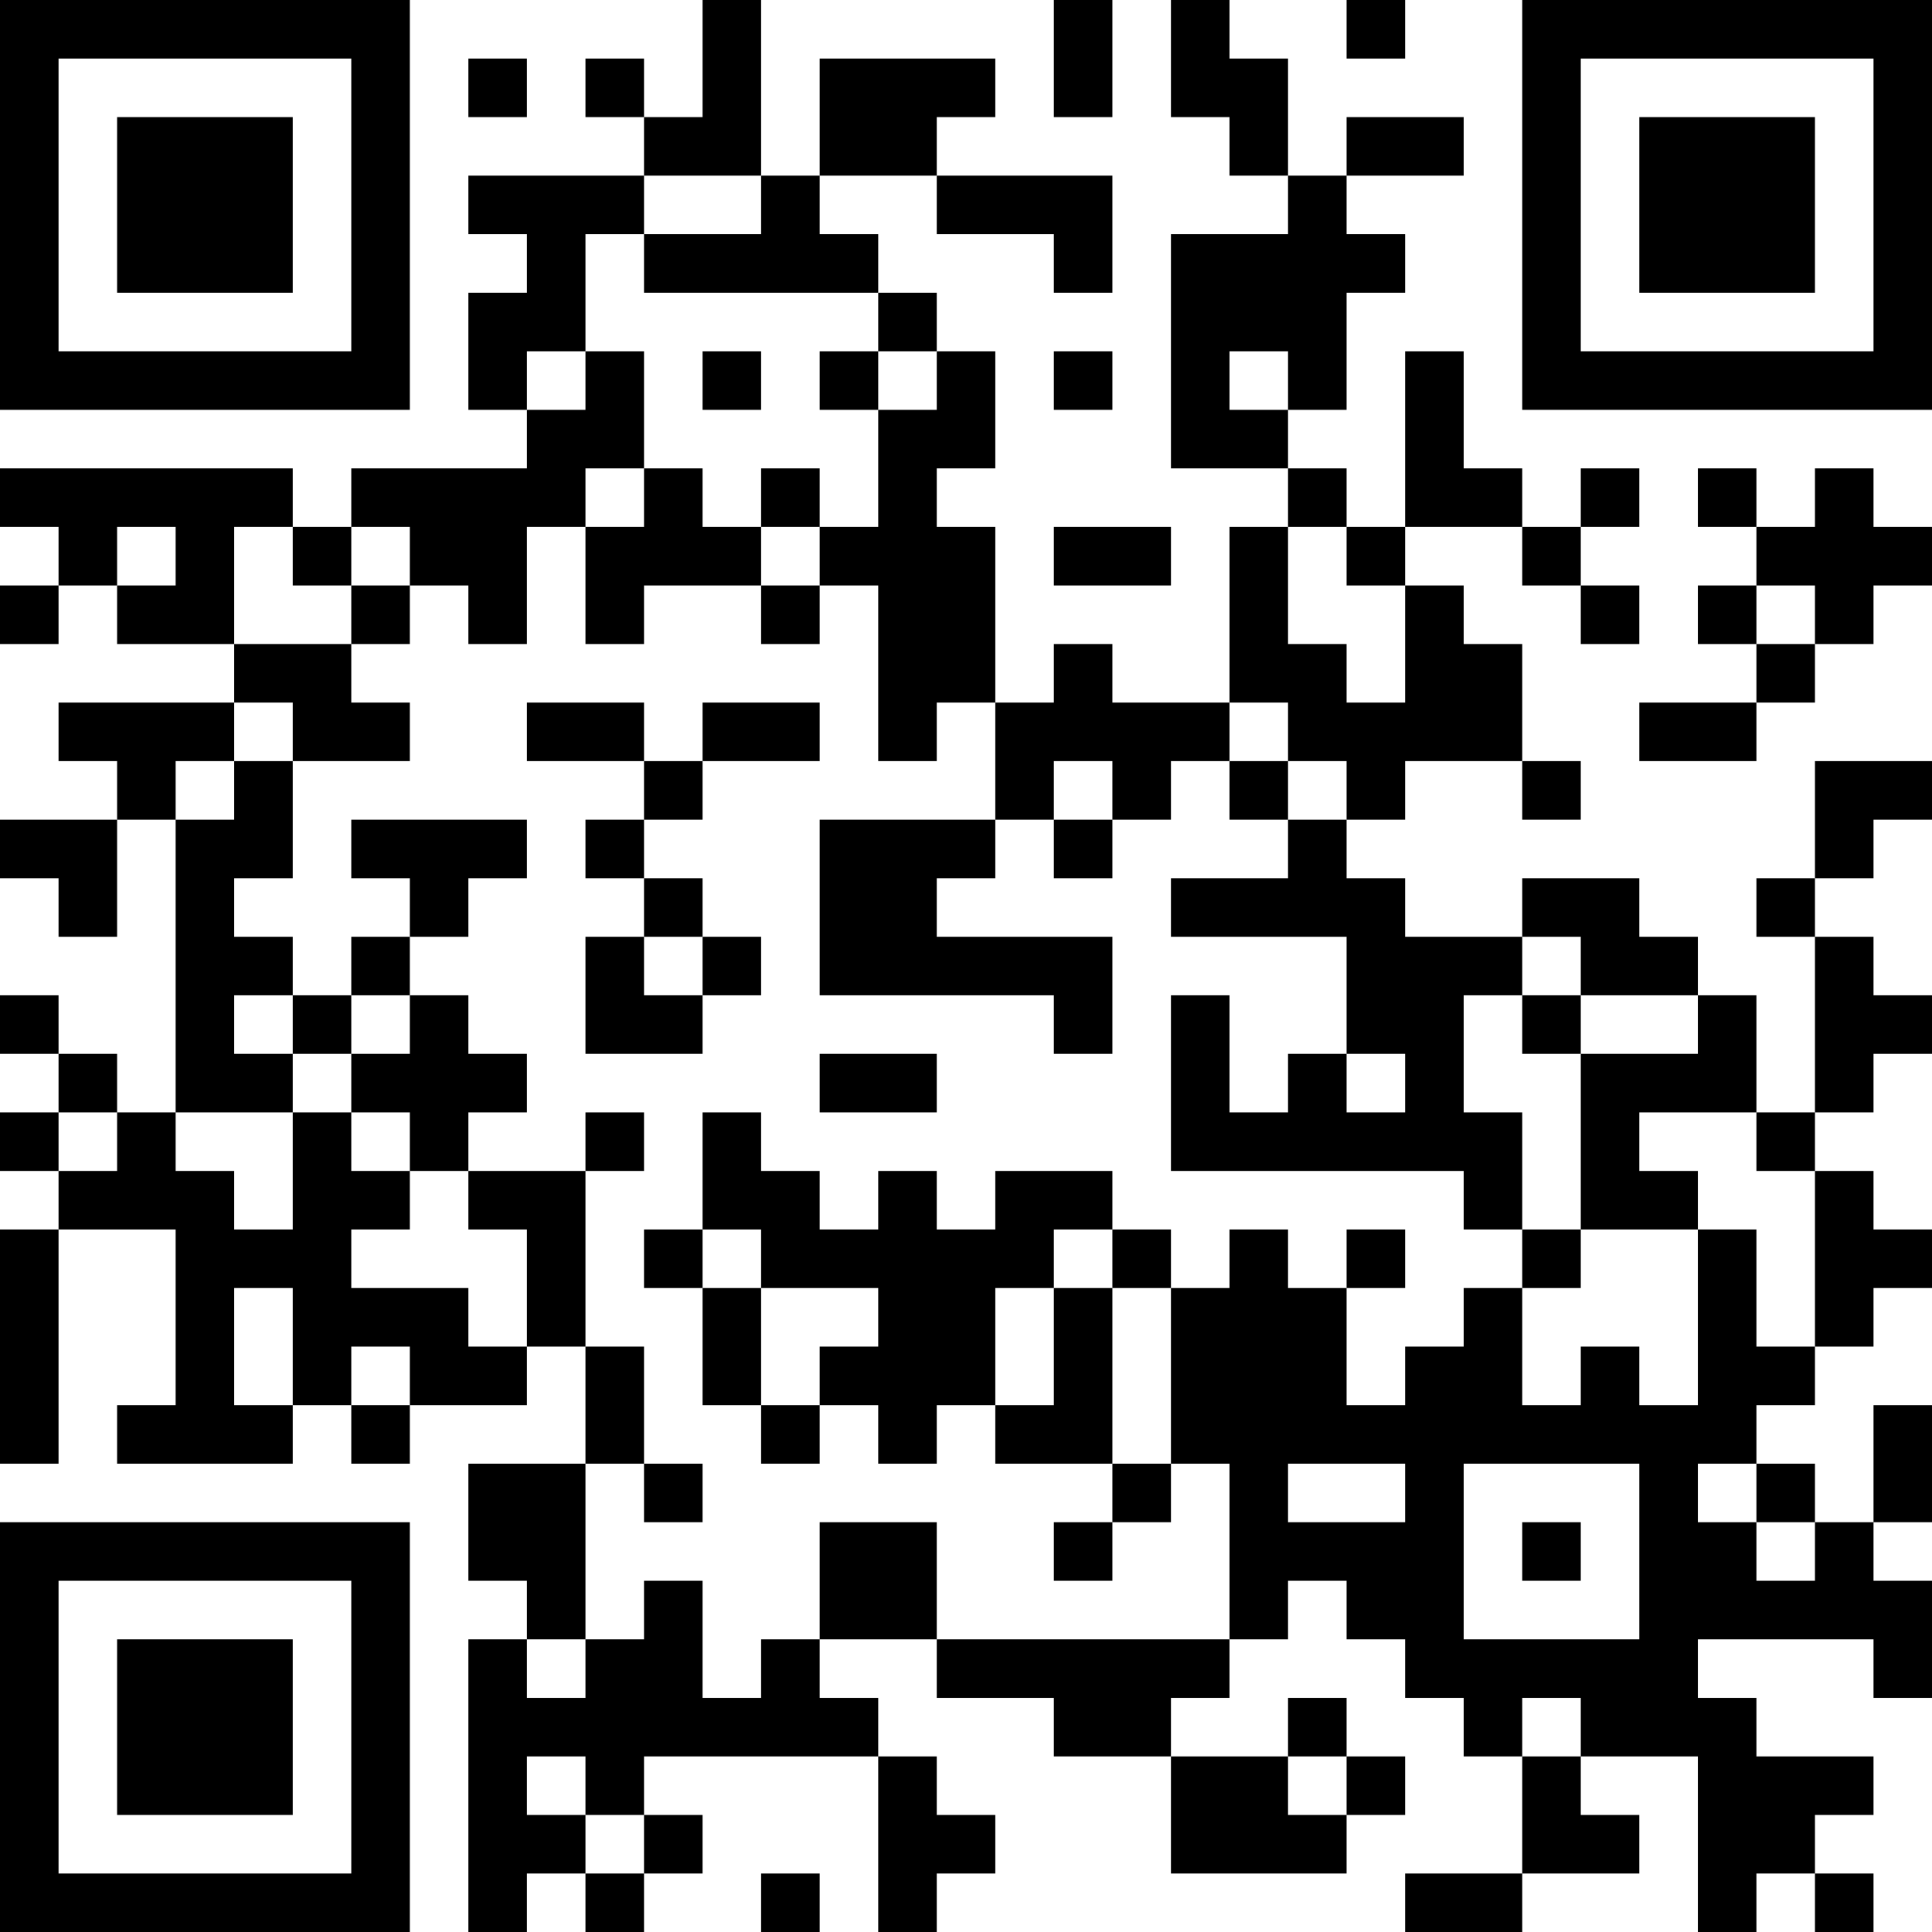 <?xml version="1.0" encoding="UTF-8"?>
<svg xmlns="http://www.w3.org/2000/svg" version="1.1" width="250" height="250" viewBox="0 0 250 250"><rect x="0" y="0" width="250" height="250" fill="#ffffff"/><g transform="scale(7.576)"><g transform="translate(0,0)"><path fill-rule="evenodd" d="M12 0L12 2L11 2L11 1L10 1L10 2L11 2L11 3L8 3L8 4L9 4L9 5L8 5L8 7L9 7L9 8L6 8L6 9L5 9L5 8L0 8L0 9L1 9L1 10L0 10L0 11L1 11L1 10L2 10L2 11L4 11L4 12L1 12L1 13L2 13L2 14L0 14L0 15L1 15L1 16L2 16L2 14L3 14L3 19L2 19L2 18L1 18L1 17L0 17L0 18L1 18L1 19L0 19L0 20L1 20L1 21L0 21L0 25L1 25L1 21L3 21L3 24L2 24L2 25L5 25L5 24L6 24L6 25L7 25L7 24L9 24L9 23L10 23L10 25L8 25L8 27L9 27L9 28L8 28L8 33L9 33L9 32L10 32L10 33L11 33L11 32L12 32L12 31L11 31L11 30L15 30L15 33L16 33L16 32L17 32L17 31L16 31L16 30L15 30L15 29L14 29L14 28L16 28L16 29L18 29L18 30L20 30L20 32L23 32L23 31L24 31L24 30L23 30L23 29L22 29L22 30L20 30L20 29L21 29L21 28L22 28L22 27L23 27L23 28L24 28L24 29L25 29L25 30L26 30L26 32L24 32L24 33L26 33L26 32L28 32L28 31L27 31L27 30L29 30L29 33L30 33L30 32L31 32L31 33L32 33L32 32L31 32L31 31L32 31L32 30L30 30L30 29L29 29L29 28L32 28L32 29L33 29L33 27L32 27L32 26L33 26L33 24L32 24L32 26L31 26L31 25L30 25L30 24L31 24L31 23L32 23L32 22L33 22L33 21L32 21L32 20L31 20L31 19L32 19L32 18L33 18L33 17L32 17L32 16L31 16L31 15L32 15L32 14L33 14L33 13L31 13L31 15L30 15L30 16L31 16L31 19L30 19L30 17L29 17L29 16L28 16L28 15L26 15L26 16L24 16L24 15L23 15L23 14L24 14L24 13L26 13L26 14L27 14L27 13L26 13L26 11L25 11L25 10L24 10L24 9L26 9L26 10L27 10L27 11L28 11L28 10L27 10L27 9L28 9L28 8L27 8L27 9L26 9L26 8L25 8L25 6L24 6L24 9L23 9L23 8L22 8L22 7L23 7L23 5L24 5L24 4L23 4L23 3L25 3L25 2L23 2L23 3L22 3L22 1L21 1L21 0L20 0L20 2L21 2L21 3L22 3L22 4L20 4L20 8L22 8L22 9L21 9L21 12L19 12L19 11L18 11L18 12L17 12L17 9L16 9L16 8L17 8L17 6L16 6L16 5L15 5L15 4L14 4L14 3L16 3L16 4L18 4L18 5L19 5L19 3L16 3L16 2L17 2L17 1L14 1L14 3L13 3L13 0ZM18 0L18 2L19 2L19 0ZM23 0L23 1L24 1L24 0ZM8 1L8 2L9 2L9 1ZM11 3L11 4L10 4L10 6L9 6L9 7L10 7L10 6L11 6L11 8L10 8L10 9L9 9L9 11L8 11L8 10L7 10L7 9L6 9L6 10L5 10L5 9L4 9L4 11L6 11L6 12L7 12L7 13L5 13L5 12L4 12L4 13L3 13L3 14L4 14L4 13L5 13L5 15L4 15L4 16L5 16L5 17L4 17L4 18L5 18L5 19L3 19L3 20L4 20L4 21L5 21L5 19L6 19L6 20L7 20L7 21L6 21L6 22L8 22L8 23L9 23L9 21L8 21L8 20L10 20L10 23L11 23L11 25L10 25L10 28L9 28L9 29L10 29L10 28L11 28L11 27L12 27L12 29L13 29L13 28L14 28L14 26L16 26L16 28L21 28L21 25L20 25L20 22L21 22L21 21L22 21L22 22L23 22L23 24L24 24L24 23L25 23L25 22L26 22L26 24L27 24L27 23L28 23L28 24L29 24L29 21L30 21L30 23L31 23L31 20L30 20L30 19L28 19L28 20L29 20L29 21L27 21L27 18L29 18L29 17L27 17L27 16L26 16L26 17L25 17L25 19L26 19L26 21L25 21L25 20L20 20L20 17L21 17L21 19L22 19L22 18L23 18L23 19L24 19L24 18L23 18L23 16L20 16L20 15L22 15L22 14L23 14L23 13L22 13L22 12L21 12L21 13L20 13L20 14L19 14L19 13L18 13L18 14L17 14L17 12L16 12L16 13L15 13L15 10L14 10L14 9L15 9L15 7L16 7L16 6L15 6L15 5L11 5L11 4L13 4L13 3ZM12 6L12 7L13 7L13 6ZM14 6L14 7L15 7L15 6ZM18 6L18 7L19 7L19 6ZM21 6L21 7L22 7L22 6ZM11 8L11 9L10 9L10 11L11 11L11 10L13 10L13 11L14 11L14 10L13 10L13 9L14 9L14 8L13 8L13 9L12 9L12 8ZM29 8L29 9L30 9L30 10L29 10L29 11L30 11L30 12L28 12L28 13L30 13L30 12L31 12L31 11L32 11L32 10L33 10L33 9L32 9L32 8L31 8L31 9L30 9L30 8ZM2 9L2 10L3 10L3 9ZM18 9L18 10L20 10L20 9ZM22 9L22 11L23 11L23 12L24 12L24 10L23 10L23 9ZM6 10L6 11L7 11L7 10ZM30 10L30 11L31 11L31 10ZM9 12L9 13L11 13L11 14L10 14L10 15L11 15L11 16L10 16L10 18L12 18L12 17L13 17L13 16L12 16L12 15L11 15L11 14L12 14L12 13L14 13L14 12L12 12L12 13L11 13L11 12ZM21 13L21 14L22 14L22 13ZM6 14L6 15L7 15L7 16L6 16L6 17L5 17L5 18L6 18L6 19L7 19L7 20L8 20L8 19L9 19L9 18L8 18L8 17L7 17L7 16L8 16L8 15L9 15L9 14ZM14 14L14 17L18 17L18 18L19 18L19 16L16 16L16 15L17 15L17 14ZM18 14L18 15L19 15L19 14ZM11 16L11 17L12 17L12 16ZM6 17L6 18L7 18L7 17ZM26 17L26 18L27 18L27 17ZM14 18L14 19L16 19L16 18ZM1 19L1 20L2 20L2 19ZM10 19L10 20L11 20L11 19ZM12 19L12 21L11 21L11 22L12 22L12 24L13 24L13 25L14 25L14 24L15 24L15 25L16 25L16 24L17 24L17 25L19 25L19 26L18 26L18 27L19 27L19 26L20 26L20 25L19 25L19 22L20 22L20 21L19 21L19 20L17 20L17 21L16 21L16 20L15 20L15 21L14 21L14 20L13 20L13 19ZM12 21L12 22L13 22L13 24L14 24L14 23L15 23L15 22L13 22L13 21ZM18 21L18 22L17 22L17 24L18 24L18 22L19 22L19 21ZM23 21L23 22L24 22L24 21ZM26 21L26 22L27 22L27 21ZM4 22L4 24L5 24L5 22ZM6 23L6 24L7 24L7 23ZM11 25L11 26L12 26L12 25ZM22 25L22 26L24 26L24 25ZM25 25L25 28L28 28L28 25ZM29 25L29 26L30 26L30 27L31 27L31 26L30 26L30 25ZM26 26L26 27L27 27L27 26ZM26 29L26 30L27 30L27 29ZM9 30L9 31L10 31L10 32L11 32L11 31L10 31L10 30ZM22 30L22 31L23 31L23 30ZM13 32L13 33L14 33L14 32ZM0 0L0 7L7 7L7 0ZM1 1L1 6L6 6L6 1ZM2 2L2 5L5 5L5 2ZM26 0L26 7L33 7L33 0ZM27 1L27 6L32 6L32 1ZM28 2L28 5L31 5L31 2ZM0 26L0 33L7 33L7 26ZM1 27L1 32L6 32L6 27ZM2 28L2 31L5 31L5 28Z" fill="#000000"/></g></g></svg>
